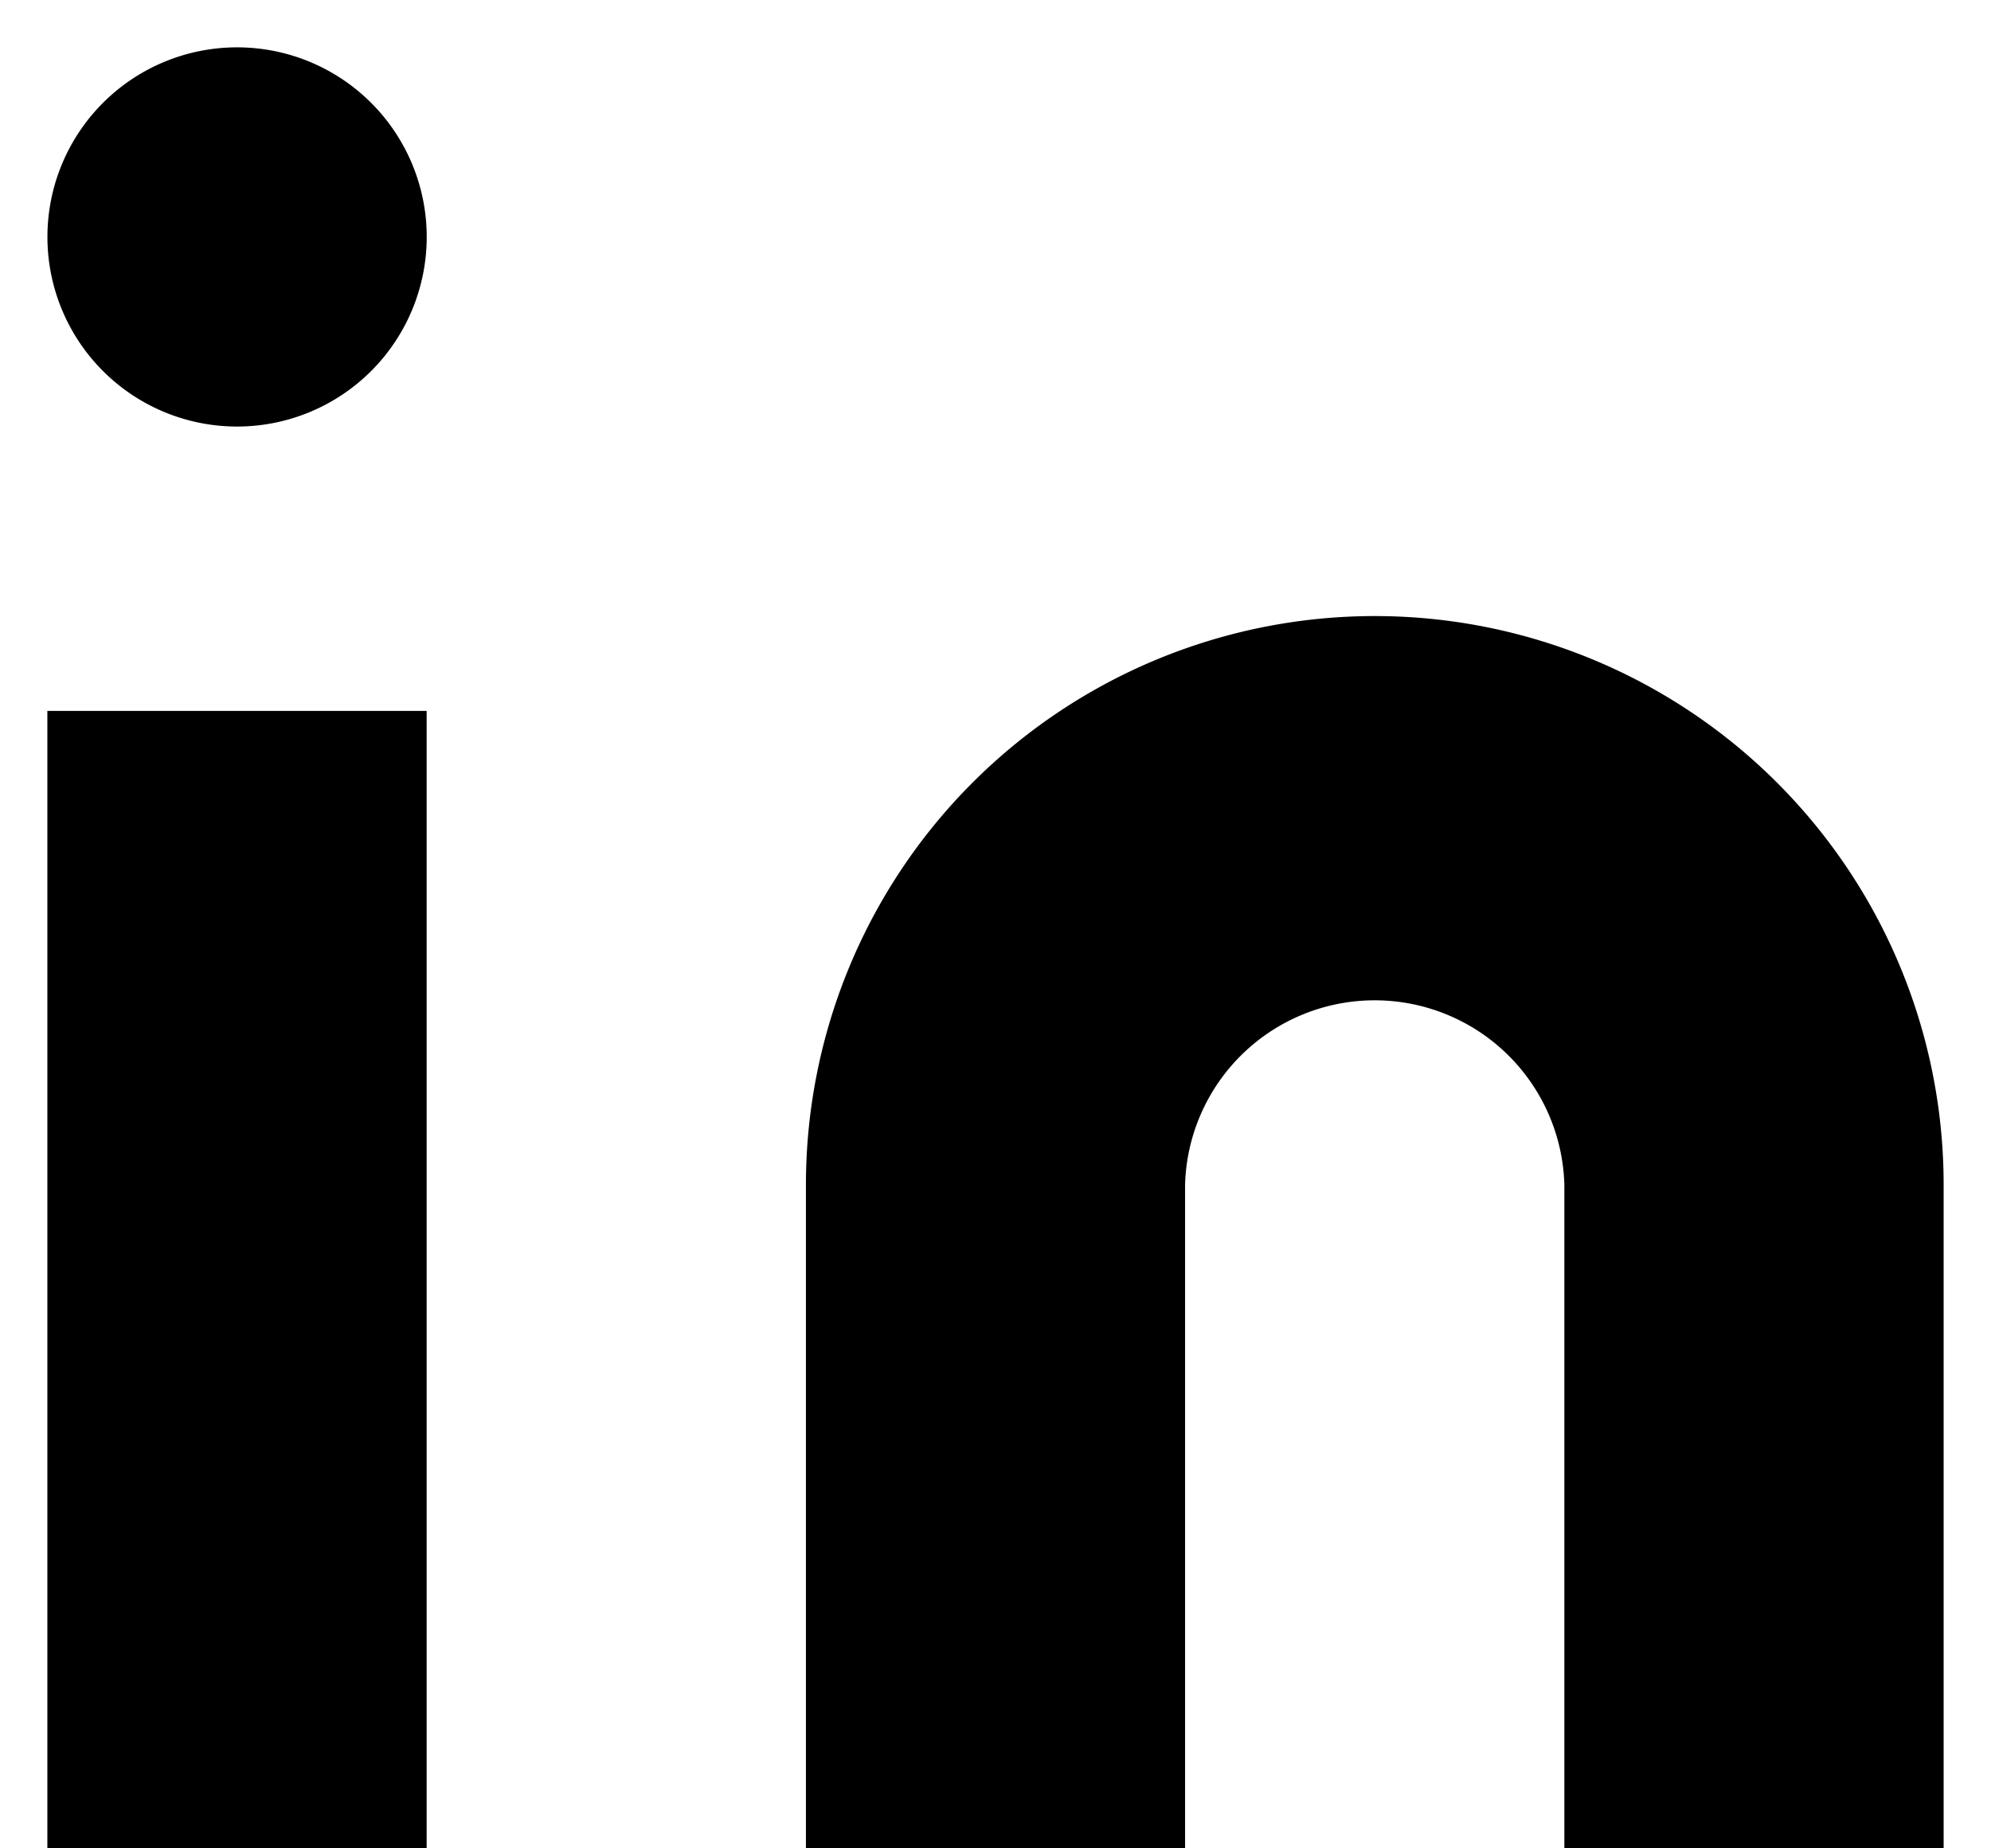 <svg width="14" height="13" fill="none" xmlns="http://www.w3.org/2000/svg"><path d="M9.667 4.333a4 4 0 0 1 4 4V13H11V8.333a1.334 1.334 0 0 0-2.667 0V13H5.667V8.333a4 4 0 0 1 4-4zM3 5H.333v8H3V5zM1.667 3a1.333 1.333 0 1 0 0-2.667 1.333 1.333 0 0 0 0 2.667z" fill="#000"/></svg>